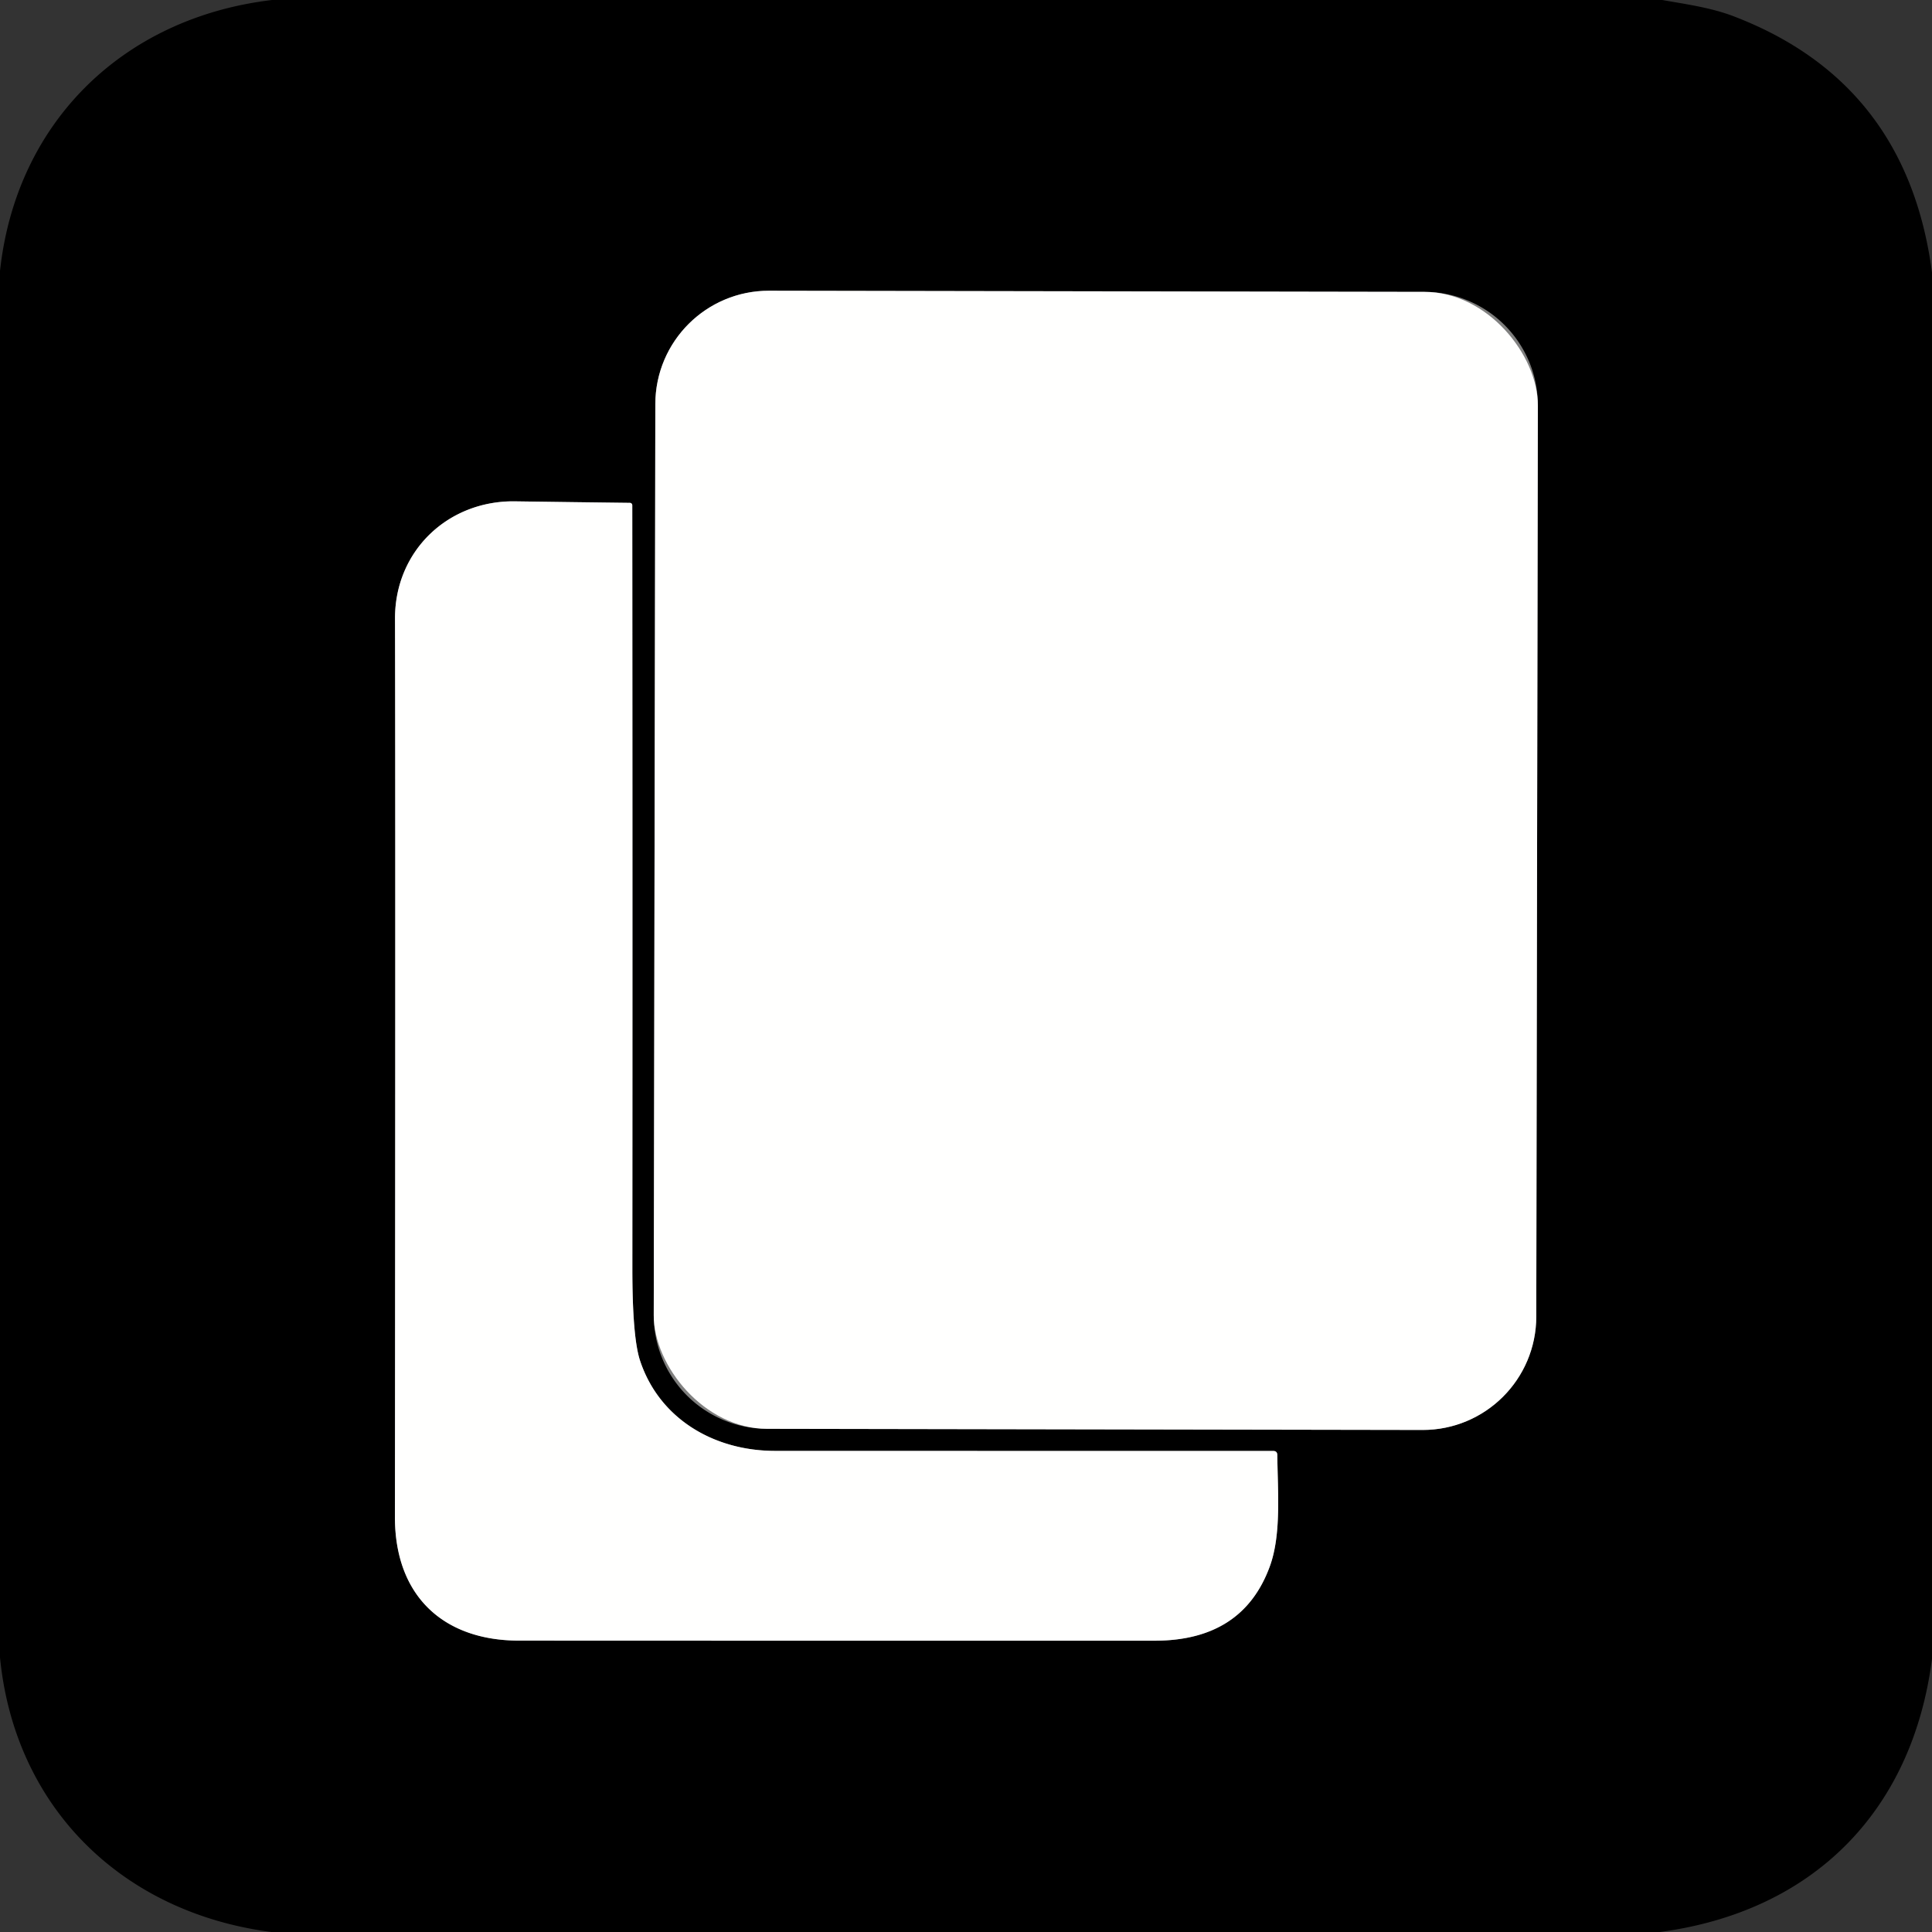 <svg viewBox="0.00 0.00 256.00 256.00" version="1.1" xmlns="http://www.w3.org/2000/svg">
<rect x="0.00" y="0.00" width="256.00" height="256.00" fill="#333333" stroke="none"/>
<g stroke-linecap="butt" fill="none" stroke-width="2.00">
<path d="M 203.775 53.742
  A 15.04 15.04 0.0 0 0 188.762 38.676
  L 101.902 38.524
  A 15.04 15.04 0.0 0 0 86.835 53.538
  L 86.625 174.258
  A 15.04 15.04 0.0 0 0 101.638 189.324
  L 188.498 189.476
  A 15.04 15.04 0.0 0 0 203.565 174.462
  L 203.775 53.742" stroke="#80807f"></path>
<path d="M 102.67 192.25
  C 94.60 192.24 87.38 188.00 84.82 180.32
  Q 83.79 177.24 83.79 168.06
  Q 83.82 117.64 83.78 66.95
  A 0.32 0.32 0.0 0 0 83.46 66.63
  Q 75.92 66.54 68.26 66.43
  C 59.38 66.30 52.31 72.98 52.34 82.00
  Q 52.41 109.92 52.33 201.00
  C 52.32 211.45 58.73 217.38 68.75 217.39
  Q 110.87 217.41 153.00 217.40
  Q 164.63 217.40 168.24 207.60
  C 169.81 203.35 169.30 197.63 169.25 192.79
  Q 169.24 192.26 168.71 192.26
  Q 135.67 192.26 102.67 192.25" stroke="#80807f"></path>
</g>
<path d="M 36.05 0.00
  L 220.25 0.00
  C 223.49 0.57 226.76 1.02 229.75 2.17
  Q 252.69 10.96 256.00 36.11
  L 256.00 219.81
  C 253.38 240.12 240.14 253.31 219.95 256.00
  L 35.95 256.00
  C 16.22 253.44 1.96 239.55 0.00 219.63
  L 0.00 35.91
  C 2.14 16.15 16.37 2.33 36.05 0.00
  Z
  M 203.775 53.742
  A 15.04 15.04 0.0 0 0 188.762 38.676
  L 101.902 38.524
  A 15.04 15.04 0.0 0 0 86.835 53.538
  L 86.625 174.258
  A 15.04 15.04 0.0 0 0 101.638 189.324
  L 188.498 189.476
  A 15.04 15.04 0.0 0 0 203.565 174.462
  L 203.775 53.742
  Z
  M 102.67 192.25
  C 94.60 192.24 87.38 188.00 84.82 180.32
  Q 83.79 177.24 83.79 168.06
  Q 83.82 117.64 83.78 66.95
  A 0.32 0.32 0.0 0 0 83.46 66.63
  Q 75.92 66.54 68.26 66.43
  C 59.38 66.30 52.31 72.98 52.34 82.00
  Q 52.41 109.92 52.33 201.00
  C 52.32 211.45 58.73 217.38 68.75 217.39
  Q 110.87 217.41 153.00 217.40
  Q 164.63 217.40 168.24 207.60
  C 169.81 203.35 169.30 197.63 169.25 192.79
  Q 169.24 192.26 168.71 192.26
  Q 135.67 192.26 102.67 192.25
  Z" fill="#000000"></path>
<rect rx="15.04" height="150.80" width="116.94" transform="translate(145.20,114.00) rotate(0.1)" y="-75.40" x="-58.47" fill="#fffffe"></rect>
<path d="M 84.82 180.32
  C 87.38 188.00 94.60 192.24 102.67 192.25
  Q 135.67 192.26 168.71 192.26
  Q 169.24 192.26 169.25 192.79
  C 169.30 197.63 169.81 203.35 168.24 207.60
  Q 164.63 217.40 153.00 217.40
  Q 110.87 217.41 68.75 217.39
  C 58.73 217.38 52.32 211.45 52.33 201.00
  Q 52.41 109.92 52.34 82.00
  C 52.31 72.98 59.38 66.30 68.26 66.43
  Q 75.92 66.54 83.46 66.63
  A 0.32 0.32 0.0 0 1 83.78 66.95
  Q 83.82 117.64 83.79 168.06
  Q 83.79 177.24 84.82 180.32
  Z" fill="#fffffe"></path>
</svg>
